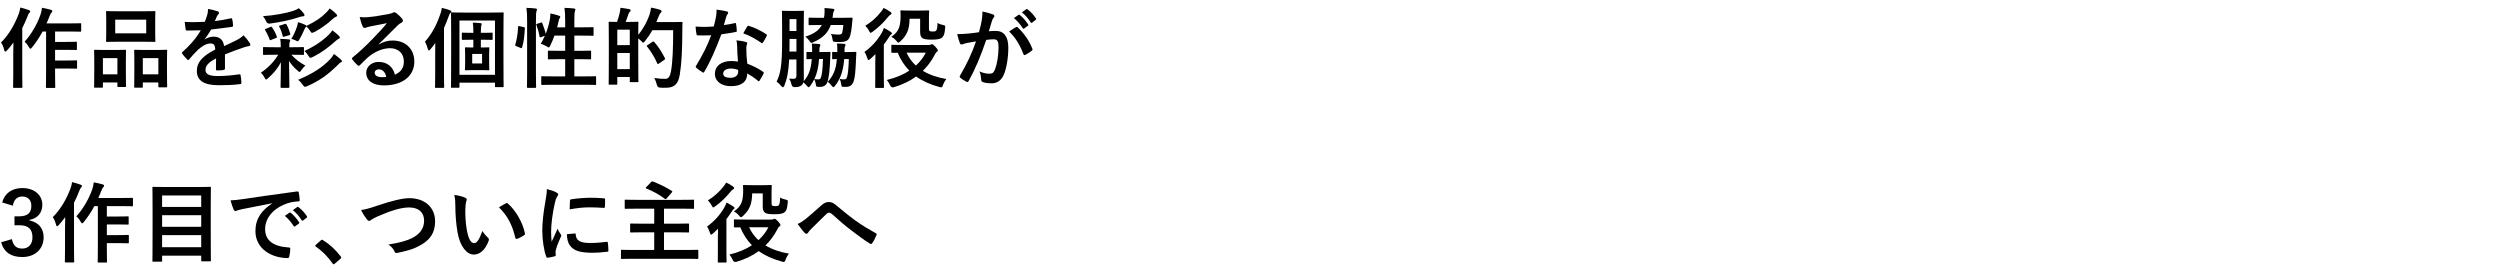 <?xml version="1.0" encoding="UTF-8"?>
<svg id="_レイヤー_2" data-name="レイヤー_2" xmlns="http://www.w3.org/2000/svg" xmlns:xlink="http://www.w3.org/1999/xlink" viewBox="0 0 630 70">
  <defs>
    <style>
      .cls-1 {
        fill: none;
      }

      .cls-2 {
        clip-path: url(#clippath);
      }
    </style>
    <clipPath id="clippath">
      <rect class="cls-1" width="630" height="70"/>
    </clipPath>
  </defs>
  <g id="_データ" data-name="データ">
    <g class="cls-2">
      <g>
        <path d="M3.339,13.489c0-.814.022-1.804.044-2.772-.506.726-1.078,1.386-1.65,2.024-.154.176-.286.264-.374.264-.132,0-.22-.11-.286-.374-.176-.77-.506-1.518-.814-1.915,2.09-2.068,3.542-4.774,4.467-7.239.198-.506.308-1.056.396-1.584.792.22,1.518.396,2.134.638.264.11.352.198.352.33,0,.154-.044.242-.22.396-.154.132-.264.308-.484.924-.374.968-.814,1.958-1.298,2.904v11.464c0,2.156.044,3.234.044,3.344,0,.22-.022.242-.242.242h-1.87c-.22,0-.242-.022-.242-.242,0-.132.044-1.188.044-3.344v-5.061ZM10.732,7.944c-.77,1.408-1.672,2.816-2.64,3.982-.198.242-.308.352-.418.352-.132,0-.242-.132-.418-.44-.33-.594-.726-1.056-1.056-1.342,1.76-1.871,3.323-4.731,4.027-6.865.176-.55.308-1.166.352-1.672.814.154,1.496.286,2.178.484.264.066.418.176.418.33s-.044.286-.198.418c-.154.132-.374.506-.572,1.078-.198.528-.418,1.078-.682,1.628h5.743c1.958,0,2.619-.044,2.729-.044.242,0,.264.022.264.264v1.606c0,.242-.022.264-.264.264-.11,0-.77-.044-2.729-.044h-3.586v2.618h2.816c1.738,0,2.31-.044,2.442-.044.22,0,.242.022.242.242v1.606c0,.22-.022.242-.242.242-.132,0-.704-.044-2.442-.044h-2.816v2.684h2.816c1.76,0,2.354-.044,2.486-.044.22,0,.242.022.242.22v1.628c0,.242-.022.264-.242.264-.132,0-.726-.044-2.486-.044h-2.816v1.21c0,2.201.044,3.323.044,3.433,0,.22-.022.242-.242.242h-1.87c-.22,0-.242-.022-.242-.242,0-.132.044-1.232.044-3.433V7.944h-.88Z"/>
        <path d="M23.953,22.092c-.22,0-.242-.022-.242-.264,0-.132.044-.748.044-4.115v-2.046c0-2.112-.044-2.728-.044-2.882,0-.22.022-.242.242-.242.154,0,.704.044,2.332.044h2.883c1.65,0,2.2-.044,2.354-.044.22,0,.242.022.242.242,0,.132-.044.77-.044,2.508v2.311c0,3.3.044,3.938.044,4.071,0,.22-.022.242-.242.242h-1.716c-.198,0-.22-.022-.22-.242v-.902h-3.653v1.056c0,.242-.022.264-.242.264h-1.738ZM25.933,18.726h3.653v-4.07h-3.653v4.07ZM35.966,2.839c2.09,0,2.794-.044,2.948-.044.22,0,.242.022.242.242,0,.154-.044.726-.044,2.046v3.191c0,1.32.044,1.892.044,2.024,0,.242-.022.264-.242.264-.154,0-.858-.044-2.948-.044h-6.073c-2.068,0-2.794.044-2.927.044-.22,0-.242-.022-.242-.264,0-.132.044-.704.044-2.024v-3.191c0-1.32-.044-1.892-.044-2.046,0-.22.022-.242.242-.242.132,0,.858.044,2.927.044h6.073ZM29.035,8.406h7.811v-3.455h-7.811v3.455ZM34.03,22.092c-.198,0-.22-.022-.22-.242,0-.154.044-.77.044-4.137v-2.046c0-2.09-.044-2.728-.044-2.86,0-.242.022-.264.22-.264.154,0,.726.044,2.42.044h3.037c1.694,0,2.266-.044,2.398-.044.22,0,.242.022.242.264,0,.132-.044.771-.044,2.531v2.354c0,3.301.044,3.917.044,4.049,0,.242-.022.264-.242.264h-1.738c-.22,0-.242-.022-.242-.264v-.968h-3.917v1.078c0,.22-.022.242-.242.242h-1.716ZM35.988,18.726h3.917v-4.07h-3.917v4.07Z"/>
        <path d="M56.69,17.251c0,.242-.132.352-.418.396s-.946.11-1.562.11c-.198,0-.286-.132-.286-.352,0-.792,0-1.892.022-2.684-1.958,1.012-2.663,1.87-2.663,2.926,0,.924.748,1.518,3.059,1.518,2.024,0,3.785-.198,5.479-.44.198-.022.286.044.308.242.11.506.198,1.276.198,1.804.022.264-.066.418-.242.418-1.892.242-3.322.286-5.457.286-3.609,0-5.523-1.078-5.523-3.63,0-2.112,1.32-3.653,4.643-5.369-.066-1.122-.33-1.562-1.32-1.518-1.034.044-2.024.704-3.036,1.584-.946.924-1.497,1.562-2.201,2.398-.11.132-.176.198-.264.198-.066,0-.154-.066-.242-.154-.308-.308-.968-.99-1.254-1.453-.066-.088-.088-.154-.088-.198,0-.088.044-.154.154-.242,1.694-1.518,3.322-3.256,4.599-5.457-1.034.044-2.223.066-3.521.066-.198,0-.264-.11-.308-.352-.066-.352-.154-1.166-.22-1.826,1.672.088,3.389.066,5.061-.022.242-.594.44-1.123.66-1.893.088-.374.154-.748.154-1.342.968.154,1.936.396,2.508.616.176.066.264.22.264.374,0,.11-.044.242-.154.33-.132.11-.264.308-.374.528-.132.308-.242.594-.506,1.188,1.342-.154,2.684-.374,4.004-.682.242-.044.308.022.352.22.11.44.198.946.22,1.584.022.22-.066.308-.374.352-1.65.242-3.542.484-5.149.66-.506.814-.99,1.628-1.65,2.442l.022.044c.704-.462,1.606-.682,2.2-.682,1.452,0,2.464.66,2.684,2.376.858-.396,2.112-.968,3.235-1.54.418-.22,1.122-.616,1.672-1.188.726.77,1.298,1.541,1.541,1.937.132.198.176.352.176.484,0,.176-.11.264-.33.308-.462.066-.902.176-1.342.33-1.43.506-2.86.99-4.73,1.76v3.542Z"/>
        <path d="M69.273,13.797c-1.958,0-2.618.044-2.75.044-.22,0-.242-.022-.242-.264v-1.453c0-.242.022-.264.242-.264.132,0,.792.044,2.75.044h1.475v-.154c0-.902-.022-1.364-.132-1.958.792.022,1.519.066,2.2.132.198.022.33.088.33.22s-.066.264-.132.396c-.066.154-.11.396-.11,1.21v.154h.836c1.804,0,2.464-.044,2.596-.044.242,0,.264.022.264.264v1.453c0,.242-.022.264-.264.264-.132,0-.792-.044-2.596-.044h-.33c1.034,1.122,2.222,2.024,3.542,2.729-.33.308-.792.792-1.056,1.188-.198.286-.286.44-.396.44s-.242-.132-.506-.352c-.726-.594-1.541-1.475-2.156-2.442.044,3.586.088,6.139.088,6.557,0,.198-.022.22-.242.22h-1.716c-.242,0-.264-.022-.264-.22,0-.396.066-2.794.088-6.227-.77,1.496-1.871,2.838-3.279,4.048-.22.198-.352.308-.462.308s-.198-.132-.352-.44c-.242-.462-.594-.946-.968-1.276,1.804-1.21,3.257-2.685,4.379-4.533h-.836ZM76.6,3.456c.11.154.132.264.132.396s-.154.242-.396.264c-.264.022-.55.066-.902.198-1.937.66-4.621,1.254-7.415,1.628q-.704.088-.968-.594c-.198-.44-.484-.902-.77-1.276,2.816-.176,5.963-.771,7.701-1.364.616-.22.946-.396,1.32-.638.55.462,1.012.99,1.298,1.386ZM68.129,6.8c.242-.11.308-.11.44.11.506.704.902,1.496,1.188,2.288.066.242.066.264-.242.396l-1.188.462c-.264.132-.33.11-.396-.11-.286-.858-.682-1.65-1.101-2.332-.132-.198-.11-.242.176-.352l1.122-.462ZM71.759,6.052c.264-.088.33-.066.44.132.396.682.726,1.54.924,2.332.066.264.022.308-.286.374l-1.167.33c-.308.088-.374.088-.44-.132-.176-.814-.484-1.672-.858-2.354-.132-.198-.066-.22.198-.308l1.188-.374ZM84.719,3.5c.198.198.242.33.242.462-.022.132-.11.198-.264.242-.22.066-.528.264-.924.638-1.342,1.254-3.015,2.42-4.379,3.146-.352.176-.572.286-.748.286-.154,0-.264-.11-.418-.353-.308-.506-.594-.88-1.012-1.254-.022.066-.088.132-.176.22-.132.154-.22.264-.374.616-.374.902-.748,1.65-1.21,2.42-.198.33-.286.484-.44.484-.132,0-.286-.088-.55-.242-.308-.154-.726-.286-1.056-.374.638-.968.99-1.848,1.408-3.015.11-.352.22-.704.286-1.188.66.176,1.298.418,1.848.682.154.088.242.176.264.264,2.333-1.145,3.696-2.046,5.017-3.389.286-.286.616-.66.858-1.012.638.44,1.166.902,1.628,1.364ZM83.245,14.875c.44-.484.66-.836.902-1.276.638.44,1.298.968,1.826,1.474.154.154.198.242.198.352,0,.154-.132.242-.308.308-.198.066-.484.374-.902.792-2.376,2.311-4.401,3.785-7.371,5.104-.352.154-.572.242-.726.242-.198,0-.33-.132-.528-.44-.374-.55-.682-.902-1.21-1.32,3.719-1.562,6.161-3.168,8.119-5.237ZM85.445,9.066c.154.154.198.286.198.396,0,.132-.088.242-.264.308-.176.066-.33.132-.814.572-1.716,1.562-3.564,2.927-5.633,3.961-.352.176-.572.264-.704.264-.176,0-.264-.132-.418-.374-.33-.55-.682-.99-1.101-1.342,2.685-1.232,4.687-2.662,6.205-4.158.33-.33.638-.704.836-1.056.682.506,1.254.99,1.694,1.43Z"/>
        <path d="M95.454,11.201c1.232-.704,2.267-.99,3.499-.99,3.212,0,5.457,2.112,5.457,5.281,0,3.674-2.971,6.029-7.679,6.029-2.772,0-4.445-1.188-4.445-3.234,0-1.474,1.386-2.685,3.103-2.685,2.068,0,3.586,1.1,4.137,3.212,1.54-.704,2.244-1.672,2.244-3.344,0-2.002-1.408-3.323-3.454-3.323-1.827,0-3.851.814-5.633,2.333-.638.572-1.254,1.21-1.915,1.87-.154.154-.264.242-.374.242-.088,0-.198-.066-.33-.198-.462-.396-.946-.968-1.298-1.431-.132-.176-.066-.33.11-.506,1.716-1.386,3.234-2.794,5.215-4.863,1.364-1.408,2.398-2.508,3.41-3.762-1.32.242-2.882.55-4.247.836-.286.066-.572.132-.924.264-.11.044-.33.11-.44.11-.22,0-.374-.11-.484-.374-.264-.506-.462-1.122-.77-2.376.66.088,1.386.088,2.046.044,1.342-.132,3.278-.418,4.995-.748.55-.11.99-.22,1.21-.33.11-.066.308-.176.418-.176.22,0,.352.066.506.176.66.506,1.1.946,1.474,1.408.176.198.242.352.242.528,0,.22-.132.418-.374.528-.375.176-.55.33-.968.704-1.606,1.562-3.081,3.103-4.753,4.709l.022.066ZM95.476,17.472c-.638,0-1.056.374-1.056.836,0,.682.594,1.144,1.915,1.144.396,0,.682-.022,1.012-.088-.286-1.21-.946-1.892-1.871-1.892Z"/>
        <path d="M109.666,13.775c0-.836,0-1.914.022-2.948-.374.55-.792,1.078-1.232,1.606-.176.176-.286.286-.374.286-.11,0-.198-.132-.264-.396-.198-.726-.484-1.386-.726-1.826,1.628-1.804,2.882-4.049,3.873-6.953.176-.506.33-1.012.374-1.562.748.176,1.408.352,2.024.594.242.088.374.154.374.33,0,.154-.088.242-.242.396-.154.132-.264.33-.462.902-.374,1.012-.748,1.958-1.144,2.816v11.53c0,2.156.044,3.234.044,3.344,0,.22-.022.242-.242.242h-1.826c-.22,0-.242-.022-.242-.242,0-.132.044-1.188.044-3.344v-4.775ZM113.89,22.114c-.22,0-.242-.022-.242-.242,0-.132.044-1.562.044-7.415v-5.567c0-3.917-.044-5.369-.044-5.522,0-.22.022-.242.242-.242.132,0,.902.044,3.014.044h6.733c2.134,0,2.905-.044,3.037-.044.22,0,.242.022.242.242,0,.154-.044,1.65-.044,5.039v6.007c0,5.765.044,7.195.044,7.327,0,.198-.022.22-.242.22h-1.694c-.22,0-.242-.022-.242-.22v-.902h-8.955v1.034c0,.22-.022.242-.242.242h-1.65ZM115.782,18.858h8.955V5.172h-8.955v13.686ZM121.173,10.012v1.958h.044c1.298,0,1.694-.044,1.849-.044.22,0,.242.022.242.242,0,.154-.044.594-.044,1.694v1.937c0,1.1.044,1.562.044,1.694,0,.198-.022.22-.242.22-.154,0-.55-.044-1.849-.044h-1.958c-1.298,0-1.694.044-1.848.044-.22,0-.242-.022-.242-.22,0-.154.044-.594.044-1.694v-1.937c0-1.1-.044-1.54-.044-1.694,0-.22.022-.242.242-.242.176,0,.572.044,1.87.044v-1.958h-.33c-1.628,0-2.2.044-2.333.044-.22,0-.242-.022-.242-.242v-1.342c0-.22.022-.242.242-.242.132,0,.704.044,2.333.044h.33v-.176c0-1.144-.022-1.738-.132-2.398.682.022,1.342.066,1.937.132.198.022.308.088.308.22,0,.11-.066.22-.11.374-.044.176-.11.638-.11,1.65v.198h.418c1.606,0,2.179-.044,2.311-.044.22,0,.242.022.242.242v1.342c0,.22-.022.242-.242.242-.132,0-.704-.044-2.311-.044h-.418ZM121.481,13.599h-2.486v2.398h2.486v-2.398Z"/>
        <path d="M131.951,6.822c.286.066.33.11.308.352-.088,1.805-.264,3.455-.704,4.819-.066.22-.11.176-.352.088l-1.1-.44c-.286-.11-.308-.22-.242-.44.374-1.188.616-2.707.704-4.467,0-.22.044-.198.352-.132l1.034.22ZM132.832,5.304c0-1.562-.022-2.266-.176-3.322.836.022,1.584.066,2.311.154.22.022.352.132.352.242,0,.154-.044.264-.11.418-.11.286-.154.836-.154,2.442v12.784c0,2.486.044,3.741.044,3.851,0,.242-.022.264-.242.264h-1.826c-.22,0-.242-.022-.242-.264,0-.11.044-1.364.044-3.829V5.304ZM136.264,5.7c.242-.088.308-.066.396.132.308.836.66,1.804.858,2.706.462-1.188.836-2.442,1.034-3.564.066-.396.132-.924.154-1.584.726.132,1.672.396,2.112.55.286.11.374.198.374.308,0,.154-.044.198-.132.308-.132.176-.22.418-.264.682-.11.528-.242,1.078-.396,1.65h2.024v-1.584c0-1.562-.044-2.244-.176-3.322.836.022,1.65.066,2.398.154.22.022.352.11.352.22,0,.154-.066.286-.11.44-.11.33-.154.836-.154,2.442v1.65h1.849c1.958,0,2.618-.044,2.75-.044.22,0,.242.022.242.242v1.694c0,.22-.022.242-.242.242-.132,0-.792-.044-2.75-.044h-1.849v3.828h1.188c1.98,0,2.662-.044,2.794-.044.22,0,.242.022.242.242v1.716c0,.22-.022.242-.242.242-.132,0-.814-.044-2.794-.044h-1.188v4.335h2.223c2.156,0,2.882-.044,3.014-.044.22,0,.242.022.242.242v1.694c0,.242-.022.264-.242.264-.132,0-.858-.044-3.014-.044h-7.305c-2.156,0-2.904.044-3.015.044-.22,0-.242-.022-.242-.264v-1.694c0-.22.022-.242.242-.242.11,0,.858.044,3.015.044h2.772v-4.335h-1.32c-1.98,0-2.64.044-2.794.044-.22,0-.242-.022-.242-.242v-1.716c0-.22.022-.242.242-.242.154,0,.814.044,2.794.044h1.32v-3.828h-2.707c-.308.88-.682,1.76-1.056,2.53-.176.33-.264.462-.396.462-.088,0-.22-.088-.418-.22-.506-.33-1.122-.594-1.584-.726.374-.594.726-1.276,1.034-2.002l-.924.33c-.286.11-.352.11-.396-.132-.176-1.012-.462-2.024-.792-2.86-.088-.242-.066-.286.22-.374l.858-.286Z"/>
        <path d="M158.418,5.524c1.562,0,2.068-.044,2.222-.044.22,0,.242.022.242.242,0,.11-.044.88-.044,3.037,1.431-1.694,2.267-3.455,2.816-4.973.176-.572.33-1.188.418-1.871.836.154,1.782.374,2.178.528.286.088.462.198.462.352,0,.176-.022.242-.22.44-.176.154-.375.506-.594,1.122-.154.418-.33.814-.506,1.21h4.115c1.584,0,2.09-.044,2.222-.044.22,0,.264.044.264.264-.044.616-.044,1.21-.044,1.827-.022,5.061-.176,8.251-.638,11.155-.352,2.245-1.254,3.301-3.322,3.345-.484,0-1.1.022-1.672-.022q-.638-.044-.792-.748c-.154-.594-.396-1.254-.638-1.694,1.188.176,1.936.242,2.816.22.792,0,1.166-.726,1.386-1.892.418-2.376.55-5.787.55-10.363h-5.236c-.528.924-1.145,1.848-1.871,2.75-.22.264-.352.396-.462.396s-.22-.132-.462-.396c-.242-.242-.506-.484-.771-.682v4.554c0,5.127.044,6.095.044,6.227,0,.22-.022.242-.242.242h-1.694c-.22,0-.242-.022-.242-.242v-1.056h-3.146v1.672c0,.242-.022.264-.264.264h-1.672c-.22,0-.242-.022-.242-.264,0-.132.044-1.166.044-6.513v-3.806c0-3.829-.044-4.885-.044-5.039,0-.22.022-.242.242-.242.132,0,.594.044,1.87.044.264-.77.528-1.606.682-2.311.088-.418.132-.748.176-1.254.792.088,1.606.22,2.266.352.198.044.308.154.308.286,0,.154-.044.22-.198.352-.132.11-.242.308-.308.484-.242.66-.484,1.408-.749,2.09h.749ZM155.557,7.482v3.895h3.146v-3.895h-3.146ZM158.704,17.428v-4.071h-3.146v4.071h3.146ZM164.425,10.541c.11-.066.176-.11.242-.11.044,0,.088.044.176.132,1.078,1.166,2.002,2.685,2.706,4.071.11.22.088.286-.176.462l-1.364.946c-.11.088-.176.132-.22.132-.066,0-.11-.066-.154-.198-.726-1.606-1.562-2.992-2.574-4.247-.132-.176-.11-.22.154-.396l1.21-.792Z"/>
        <path d="M185.148,5.832c.198-.066.286-.066.33.176.11.55.176,1.21.198,1.782,0,.198-.088.242-.264.264-1.188.242-2.266.396-3.63.594-1.408,3.718-2.707,6.755-4.291,9.439-.088.154-.154.22-.242.22-.066,0-.154-.044-.264-.11-.506-.308-1.144-.77-1.518-1.123-.11-.088-.154-.154-.154-.242,0-.066.022-.154.11-.264,1.65-2.729,2.816-5.039,3.806-7.679-.836.044-1.518.044-2.2.044-.484,0-.66,0-1.21-.022-.22,0-.264-.066-.308-.352-.11-.418-.176-1.144-.22-1.87.902.066,1.408.088,2.046.088.858,0,1.518-.022,2.53-.11.264-.924.418-1.672.572-2.464.132-.77.132-1.1.132-1.782.946.132,1.893.264,2.575.462.22.044.352.176.352.33,0,.176-.066.286-.198.418-.132.176-.22.374-.352.814-.154.528-.33,1.21-.528,1.87.858-.088,1.87-.286,2.728-.484ZM185.765,11.729c-.022-.594-.044-.946-.176-1.562,1.078.11,1.65.198,2.398.418.198.044.308.154.308.352,0,.044-.044.198-.132.462-.088.264-.11.528-.088.902,0,1.298.066,2.244.242,3.741,1.584.638,2.663,1.122,3.961,2.046.22.154.242.242.132.462-.33.682-.638,1.232-1.012,1.782-.066.11-.132.154-.198.154-.066,0-.132-.044-.22-.132-.968-.836-1.782-1.32-2.685-1.848,0,2.2-1.584,3.212-4.092,3.212-2.42,0-4.049-1.232-4.049-3.125,0-1.915,1.584-3.212,4.071-3.212.418,0,1.034.022,1.738.132-.132-1.408-.176-2.75-.198-3.785ZM184.203,17.273c-1.1,0-1.958.44-1.958,1.276,0,.704.616,1.056,1.87,1.056,1.188,0,1.915-.638,1.915-1.562,0-.198,0-.308-.022-.44-.528-.176-1.122-.33-1.804-.33ZM188.295,6.69c.132-.22.242-.242.462-.154,1.298.352,3.036,1.232,4.312,2.068.132.088.198.154.198.242,0,.066-.022.154-.088.264-.22.484-.616,1.166-.924,1.628-.066.11-.132.154-.198.154s-.11-.022-.198-.088c-1.298-.88-2.882-1.849-4.555-2.398.374-.66.704-1.32.99-1.716Z"/>
        <path d="M207.192,13.115c1.32,0,1.716-.044,1.848-.044.198,0,.264.044.242.242-.044.462-.044.902-.066,1.364-.132,3.146-.308,4.643-.638,5.787-.286,1.012-.968,1.43-1.937,1.43-.22,0-.374,0-.616-.022-.242,0-.352-.022-.44-.638-.088-.55-.22-.946-.374-1.298-.286.616-.638,1.188-1.034,1.716-.176.22-.286.33-.418.33-.11,0-.22-.11-.396-.33-.286-.353-.616-.682-.924-.902-.088.308-.242.572-.484.77-.308.286-.792.396-1.65.44q-.682.044-.836-.66c-.132-.572-.374-1.144-.616-1.496.572.044.88.066,1.232.044s.616-.22.616-.748v-4.114h-1.827c-.176,3.212-.55,4.951-1.232,6.623-.11.242-.22.374-.352.374-.11,0-.242-.088-.374-.264-.418-.506-.858-.902-1.21-1.145.99-2.046,1.386-4.07,1.386-10.385v-3.608c0-2.289-.044-3.477-.044-3.631,0-.22.022-.242.264-.242.132,0,.506.044,1.716.044h1.606c1.232,0,1.606-.044,1.738-.044.198,0,.22.022.22.242,0,.132-.044,1.342-.044,3.631v10.055c0,1.012.022,2.178.022,3.037,0,.286-.022.55-.044.792,1.232-1.408,1.848-2.926,2.046-5.589-.749.022-1.012.044-1.101.044-.22,0-.242-.022-.242-.242v-1.386c0-.198.022-.22.242-.22.11,0,.374.044,1.188.044v-.682c0-.528-.022-.968-.088-1.452.682.022,1.166.044,1.782.11.264.022.374.154.374.286s-.066.22-.132.374c-.066.154-.11.418-.11.814v.55h.704ZM200.702,12.983v-3.168h-1.738v.396c0,1.012,0,1.936-.022,2.772h1.76ZM198.963,4.82v2.992h1.738v-2.992h-1.738ZM211.747,4.49c2.002,0,2.707-.044,2.838-.044.22,0,.264.066.264.264-.022.352-.11.924-.132,1.298-.11,1.32-.308,2.904-.748,3.652-.44.727-1.144.924-2.2.924-.396,0-.77.022-1.276-.022-.594-.044-.594-.066-.704-.704-.088-.55-.198-.968-.396-1.298.77.11,1.364.154,1.915.154.484,0,.836-.11.924-.44.154-.572.242-1.408.286-1.98h-3.168c-.704,2.024-2.068,3.322-4.378,4.334-.242.11-.396.176-.506.176-.154,0-.242-.132-.484-.506-.352-.462-.726-.836-1.034-1.056,2.266-.748,3.477-1.628,4.137-2.948h-.264c-2.002,0-2.685.044-2.816.044-.22,0-.242-.022-.242-.242v-1.408c0-.22.022-.242.242-.242.132,0,.814.044,2.816.044h.814l.11-.682c.066-.572.066-1.21.022-1.782.682.022,1.584.11,2.156.198.22.022.352.11.352.242s-.088.242-.176.396c-.11.22-.176.572-.22.99l-.088.638h1.958ZM206.4,14.875c-.132,2.002-.506,3.631-1.167,5.039.396.066.682.088.99.088.374,0,.55-.132.66-.506.242-.66.44-2.068.506-4.621h-.99ZM213.661,13.115c1.342,0,1.738-.044,1.871-.044.22,0,.286.044.264.242-.044.462-.044.902-.066,1.364-.132,3.168-.264,4.818-.616,5.831-.33.946-.968,1.386-1.936,1.386-.242,0-.396,0-.748-.022-.286,0-.352-.044-.44-.594-.088-.572-.22-1.078-.374-1.386.484.088.748.11,1.1.11.374,0,.594-.132.704-.506.242-.66.418-2.046.484-4.621h-1.166c-.22,2.904-.924,5.017-2.311,6.755-.198.22-.308.33-.418.33-.132,0-.22-.11-.396-.33-.352-.462-.682-.77-1.012-1.012,1.364-1.541,2.068-2.993,2.288-5.743-.616.022-.858.044-.946.044-.22,0-.242-.022-.242-.242v-1.386c0-.198.022-.22.242-.22.088,0,.352.044,1.056.044v-.682c0-.528,0-1.012-.088-1.474.638,0,1.32.044,1.782.088.264.022.374.132.374.264s-.044.242-.132.396c-.066.132-.11.352-.11.858v.55h.836Z"/>
        <path d="M220.567,15.953c0-.66.022-1.518.044-2.31-.418.418-.836.814-1.254,1.188-.242.198-.396.308-.506.308s-.198-.154-.286-.484c-.176-.594-.462-1.21-.727-1.562,1.783-1.276,3.279-2.904,4.401-4.885.198-.352.374-.77.506-1.166.572.286,1.254.66,1.738,1.012.198.154.286.22.286.374,0,.11-.066.198-.176.242-.154.11-.308.264-.462.528-.44.682-.902,1.364-1.408,2.024v7.965c0,1.761.044,2.597.044,2.707,0,.242-.022.264-.22.264h-1.782c-.22,0-.22-.022-.22-.264,0-.11.022-.946.022-2.707v-3.234ZM224.374,2.993c.198.132.286.242.286.396,0,.176-.11.242-.33.374-.154.088-.352.264-.616.594-1.012,1.254-2.222,2.486-3.829,3.653-.264.176-.396.264-.484.264-.132,0-.22-.132-.396-.484-.264-.528-.638-.99-.946-1.298,1.541-.924,2.926-2.2,3.938-3.499.308-.374.506-.682.66-.99.638.286,1.167.594,1.716.99ZM234.056,11.333c.264,0,.418-.044.528-.11.088-.044.176-.088.264-.088.176,0,.374.132.836.594.506.55.66.814.66.99,0,.132-.11.242-.242.33-.198.11-.308.286-.594.836-.792,1.497-1.76,2.816-2.949,3.961,1.606.968,3.586,1.672,5.919,2.068-.308.374-.638.946-.836,1.496-.242.66-.264.682-.946.506-2.2-.594-4.159-1.452-5.831-2.64-1.584,1.166-3.477,2.068-5.633,2.706q-.66.176-.924-.484c-.22-.528-.528-1.012-.858-1.342,2.245-.528,4.137-1.32,5.699-2.354-1.21-1.254-2.201-2.729-2.927-4.511-.902,0-1.298.022-1.364.022-.22,0-.242-.022-.242-.22v-1.562c0-.22.022-.242.242-.242.11,0,.814.044,2.883.044h6.315ZM229.215,4.731c-.044,2.685-.66,4.159-2.289,5.655-.242.242-.396.352-.506.352-.154,0-.286-.132-.528-.44-.396-.462-.88-.836-1.298-1.012,1.936-1.32,2.354-2.618,2.354-5.435,0-.528-.044-.858-.044-.99,0-.22.022-.242.242-.242.132,0,.594.044,2.112.044h2.486c1.518,0,2.002-.044,2.134-.044.242,0,.264.022.264.242,0,.132-.044.682-.044,1.782v2.42c0,.418.022.572.132.704.088.11.286.176.814.176.616,0,.771-.088.924-.308.176-.286.264-.748.286-1.871.286.22.88.44,1.43.55.55.11.55.154.484.814-.132,1.474-.308,1.893-.726,2.289-.44.44-1.188.572-2.772.572-1.056,0-1.782-.11-2.178-.352-.396-.242-.616-.77-.616-1.496v-3.411h-2.662ZM228.445,13.269c.572,1.254,1.364,2.354,2.354,3.256,1.056-.968,1.893-2.046,2.508-3.256h-4.862Z"/>
        <path d="M247.364,5.348c.11-.66.22-1.518.22-2.442,1.144.242,1.76.396,2.64.726.22.066.352.242.352.44,0,.11-.044.22-.154.33-.22.286-.33.528-.44.836-.286.902-.506,1.716-.792,2.64.594-.066,1.254-.088,1.76-.088,2.046,0,3.146,1.43,3.146,4.247,0,2.376-.44,5.303-1.188,6.887-.638,1.408-1.694,2.068-2.971,2.068-1.056,0-1.804-.11-2.288-.33-.264-.11-.396-.286-.396-.616-.066-.704-.11-1.32-.418-2.046.99.462,1.849.572,2.531.572.726,0,1.056-.264,1.408-1.167.462-1.232.858-3.322.858-5.479,0-1.54-.286-2.024-1.254-2.024-.528,0-1.21.066-1.849.154-1.452,4.225-2.706,7.261-4.422,10.341-.132.286-.308.33-.572.198-.396-.198-1.254-.726-1.518-.968-.11-.11-.176-.198-.176-.33,0-.066.022-.154.088-.242,1.76-3.059,2.904-5.391,4.026-8.625-.858.132-1.562.264-2.156.374-.572.11-.924.242-1.21.352-.308.11-.572.066-.704-.286-.198-.506-.44-1.298-.682-2.267.968,0,1.937-.066,2.905-.154.924-.088,1.738-.198,2.596-.33.352-1.254.506-2.024.66-2.772ZM256.078,6.822c.154-.088.264-.044.418.11,1.496,1.408,2.838,3.234,3.652,5.347.088.198.066.308-.088.44-.374.352-1.21.88-1.65,1.1-.22.11-.44.088-.506-.176-.88-2.311-2.024-4.203-3.608-5.699.55-.374,1.188-.814,1.782-1.123ZM256.671,3.742c.11-.088.198-.066.33.044.682.528,1.474,1.408,2.09,2.354.088.132.088.242-.066.352l-.924.682c-.154.11-.264.088-.374-.066-.66-1.012-1.364-1.848-2.222-2.552l1.166-.814ZM258.63,2.312c.132-.088.198-.066.33.044.814.616,1.606,1.496,2.09,2.266.088.132.11.264-.066.396l-.88.682c-.176.132-.286.066-.374-.066-.594-.946-1.298-1.782-2.2-2.53l1.1-.792Z"/>
        <path d="M.544,51.02c.638-2.376,2.53-3.63,5.083-3.63,3.059,0,5.039,1.782,5.039,4.225,0,1.98-1.188,3.432-3.212,3.784v.154c2.266.484,3.542,2.002,3.542,4.225,0,2.97-2.156,4.995-5.369,4.995-2.772,0-4.599-1.122-5.347-3.719l2.707-.792c.374,1.694,1.166,2.376,2.618,2.376,1.584,0,2.575-1.056,2.575-2.838,0-1.915-.902-3.037-3.257-3.037h-1.276v-2.244h1.166c2.2,0,3.081-.946,3.081-2.641,0-1.54-.902-2.354-2.311-2.354-1.166,0-2.112.726-2.332,2.31l-2.707-.814Z"/>
        <path d="M16.385,57.489c0-.814.022-1.804.044-2.772-.506.726-1.078,1.386-1.65,2.024-.154.176-.286.264-.374.264-.132,0-.22-.11-.286-.374-.176-.77-.506-1.518-.814-1.915,2.09-2.068,3.542-4.774,4.467-7.239.198-.506.308-1.056.396-1.584.792.22,1.518.396,2.134.638.264.11.352.198.352.33,0,.154-.044.242-.22.396-.154.132-.264.308-.484.924-.374.968-.814,1.958-1.298,2.904v11.464c0,2.156.044,3.234.044,3.344,0,.22-.022.242-.242.242h-1.87c-.22,0-.242-.022-.242-.242,0-.132.044-1.188.044-3.344v-5.061ZM23.778,51.944c-.77,1.408-1.672,2.816-2.64,3.982-.198.242-.308.352-.418.352-.132,0-.242-.132-.418-.44-.33-.594-.726-1.056-1.056-1.342,1.76-1.871,3.323-4.731,4.027-6.865.176-.55.308-1.166.352-1.672.814.154,1.496.286,2.178.484.264.066.418.176.418.33s-.044.286-.198.418c-.154.132-.374.506-.572,1.078-.198.528-.418,1.078-.682,1.628h5.743c1.958,0,2.619-.044,2.729-.044.242,0,.264.022.264.264v1.606c0,.242-.022.264-.264.264-.11,0-.77-.044-2.729-.044h-3.586v2.618h2.816c1.738,0,2.31-.044,2.442-.044.22,0,.242.022.242.242v1.606c0,.22-.022.242-.242.242-.132,0-.704-.044-2.442-.044h-2.816v2.684h2.816c1.76,0,2.354-.044,2.486-.044.22,0,.242.022.242.22v1.628c0,.242-.022.264-.242.264-.132,0-.726-.044-2.486-.044h-2.816v1.21c0,2.201.044,3.323.044,3.433,0,.22-.022.242-.242.242h-1.87c-.22,0-.242-.022-.242-.242,0-.132.044-1.232.044-3.433v-10.539h-.88Z"/>
        <path d="M38.649,65.938c-.22,0-.242-.022-.242-.242,0-.154.044-1.562.044-8.142v-4.312c0-4.334-.044-5.765-.044-5.919,0-.22.022-.242.242-.242.154,0,.924.044,3.059.044h8.141c2.134,0,2.904-.044,3.059-.044.22,0,.242.022.242.242,0,.132-.044,1.562-.044,5.193v4.995c0,6.579.044,7.965.044,8.097,0,.22-.022.242-.242.242h-1.958c-.22,0-.242-.022-.242-.242v-1.188h-9.857v1.276c0,.22-.022.242-.264.242h-1.937ZM40.849,52.142h9.857v-2.882h-9.857v2.882ZM50.707,57.159v-2.926h-9.857v2.926h9.857ZM50.707,62.286v-3.037h-9.857v3.037h9.857Z"/>
        <path d="M68.592,51.218c-2.685.506-5.039.968-7.393,1.453-.836.198-1.056.242-1.386.352-.154.066-.308.176-.484.176-.154,0-.33-.132-.418-.33-.286-.594-.528-1.364-.814-2.376,1.122-.044,1.782-.132,3.499-.374,2.707-.396,7.547-1.122,13.224-1.87.33-.044.44.088.462.242.11.506.22,1.32.242,1.936,0,.264-.132.33-.418.33-1.034.066-1.738.176-2.685.484-3.741,1.276-5.611,3.851-5.611,6.491,0,2.838,2.024,4.378,5.853,4.621.352,0,.484.088.484.33,0,.572-.088,1.342-.242,1.892-.066.33-.154.462-.418.462-3.873,0-8.119-2.223-8.119-6.799,0-3.124,1.562-5.236,4.225-6.975v-.044ZM72.948,53.594c.11-.088.198-.066.33.044.682.528,1.475,1.408,2.09,2.354.088.132.088.242-.066.352l-.924.682c-.154.11-.264.088-.375-.066-.66-1.012-1.364-1.848-2.222-2.552l1.166-.814ZM74.907,52.164c.132-.088.198-.066.33.044.814.616,1.606,1.497,2.09,2.267.088.132.11.264-.066.396l-.88.682c-.176.132-.286.066-.374-.066-.594-.946-1.298-1.782-2.2-2.531l1.1-.792Z"/>
        <path d="M80.823,60.591c.154-.154.264-.176.33-.176s.154.022.286.132c1.628,1.012,3.081,2.333,4.378,4.026.132.176.154.242.154.33,0,.11-.044.198-.22.352l-1.342,1.145c-.154.132-.242.198-.308.198-.11,0-.198-.044-.308-.22-1.167-1.694-2.663-3.191-4.159-4.203-.132-.088-.198-.154-.198-.22s.044-.132.154-.264l1.232-1.1Z"/>
        <path d="M95.256,51.768c3.389-1.144,6.139-1.826,7.921-1.826,3.938,0,6.469,2.376,6.469,5.831,0,2.883-1.254,4.709-3.873,6.117-1.848,1.034-3.564,1.386-5.589,1.826-.44.088-.616.066-.77-.352-.264-.616-.814-1.276-1.541-1.738,2.905-.484,4.467-.902,5.963-1.628,1.871-.946,3.037-2.354,3.037-4.378,0-2.068-1.342-3.344-3.785-3.344-1.98,0-4.599.792-7.943,2.266-.704.352-1.254.594-1.519.792-.308.264-.484.33-.594.33-.22,0-.396-.132-.638-.462-.396-.484-.946-1.342-1.408-2.289.968-.11,1.782-.308,4.269-1.144Z"/>
        <path d="M117.278,49.854c.198.088.352.242.352.396,0,.132-.066.352-.176.616-.088.264-.198,1.21-.198,2.156,0,1.408.044,2.992.396,5.017.308,1.738.88,3.234,1.804,3.234.704,0,1.254-.77,2.112-3.059.484.771.968,1.276,1.408,1.694.264.242.264.506.154.814-.836,2.244-2.2,3.432-3.741,3.432-1.716,0-3.521-2.024-4.114-5.743-.352-2.09-.528-4.379-.528-6.403,0-1.21-.044-1.871-.264-2.882,1.056.132,2.134.396,2.794.726ZM127.487,51.24c.088-.044.176-.088.242-.088.088,0,.154.044.242.132,2.002,1.738,3.762,4.774,4.312,7.525.066.286-.066.374-.242.484-.572.374-1.122.682-1.716.88-.264.088-.418.022-.462-.242-.748-3.146-1.87-5.435-4.115-7.679.836-.528,1.386-.836,1.738-1.012Z"/>
        <path d="M140.158,48.468c.374.198.506.33.506.528,0,.154-.044.22-.33.66-.22.396-.33.704-.528,1.562-.616,2.729-.924,5.435-.924,7.107,0,1.078.044,1.804.132,2.574.462-1.012.858-1.738,1.496-3.278.176.55.462.902.77,1.386.066.11.154.242.154.33,0,.154-.044.242-.11.352-.506,1.144-.924,2.09-1.254,3.322-.044.132-.066.374-.066.682,0,.264.044.44.044.616,0,.154-.088.242-.286.286-.55.154-1.166.286-1.804.353-.154.022-.242-.088-.286-.242-.616-1.541-1.012-4.335-1.012-6.557,0-1.98.242-4.378.748-7.217.286-1.628.396-2.354.396-3.279.99.242,1.694.462,2.354.814ZM144.867,58.831c.176-.022.22.088.22.33.132,1.518,1.188,2.068,3.586,2.068,1.65,0,2.729-.11,4.203-.286.22-.022.264,0,.308.286.066.462.132,1.32.132,1.892,0,.264,0,.286-.374.33-1.497.176-2.553.242-3.587.242-3.256,0-4.774-.528-5.721-1.826-.55-.704-.77-1.826-.77-2.86l2.002-.176ZM143.635,50.602c.022-.264.088-.33.308-.374,1.298-.242,3.763-.396,4.775-.396,1.32,0,2.332.044,3.256.132.462.022.506.066.506.286,0,.66,0,1.254-.044,1.87-.022.198-.088.286-.286.264-1.32-.088-2.464-.132-3.586-.132-1.474,0-2.904.132-4.995.506.022-1.232.022-1.782.066-2.156Z"/>
        <path d="M162.07,58.545c-2.156,0-2.904.044-3.036.044-.22,0-.242-.022-.242-.242v-1.804c0-.198.022-.22.242-.22.132,0,.88.044,3.036.044h2.794v-3.785h-4.225c-2.112,0-2.816.044-2.97.044-.22,0-.242-.022-.242-.242v-1.826c0-.22.022-.242.242-.242.154,0,.858.044,2.97.044h11.068c2.112,0,2.816-.044,2.948-.044.22,0,.242.022.242.242v1.826c0,.22-.022.242-.242.242-.132,0-.836-.044-2.948-.044h-4.379v3.785h3.037c2.156,0,2.904-.044,3.037-.044.22,0,.242.022.242.22v1.804c0,.22-.022.242-.242.242-.132,0-.88-.044-3.037-.044h-3.037v4.445h5.655c1.958,0,2.618-.044,2.75-.044.22,0,.242.022.242.22v1.849c0,.22-.022.242-.242.242-.132,0-.792-.044-2.75-.044h-13.488c-1.98,0-2.64.044-2.772.044-.22,0-.242-.022-.242-.242v-1.849c0-.198.022-.22.242-.22.132,0,.792.044,2.772.044h5.369v-4.445h-2.794ZM164.095,45.871c.198-.198.22-.198.44-.132,1.54.616,3.168,1.342,4.73,2.354.11.066.154.11.154.176s-.044.132-.132.242l-1.298,1.496c-.198.198-.264.22-.462.088-1.474-1.1-2.992-1.936-4.621-2.574-.11-.044-.176-.088-.176-.154,0-.066.066-.132.154-.242l1.21-1.254Z"/>
        <path d="M180.902,59.953c0-.66.022-1.518.044-2.31-.418.418-.836.814-1.254,1.188-.242.198-.396.308-.506.308s-.198-.154-.286-.484c-.176-.594-.462-1.21-.726-1.562,1.782-1.276,3.278-2.904,4.4-4.885.198-.352.374-.77.506-1.166.572.286,1.254.66,1.738,1.012.198.154.286.22.286.374,0,.11-.066.198-.176.242-.154.11-.308.264-.462.528-.44.682-.902,1.364-1.408,2.024v7.965c0,1.761.044,2.597.044,2.707,0,.242-.022.264-.22.264h-1.782c-.22,0-.22-.022-.22-.264,0-.11.022-.946.022-2.707v-3.234ZM184.708,46.993c.198.132.286.242.286.396,0,.176-.11.242-.33.374-.154.088-.352.264-.616.594-1.012,1.254-2.222,2.486-3.829,3.653-.264.176-.396.264-.484.264-.132,0-.22-.132-.396-.484-.264-.528-.638-.99-.946-1.298,1.54-.924,2.926-2.2,3.938-3.499.308-.374.506-.682.66-.99.638.286,1.166.594,1.716.99ZM194.39,55.333c.264,0,.418-.044.528-.11.088-.044.176-.088.264-.088.176,0,.374.132.836.594.506.55.66.814.66.99,0,.132-.11.242-.242.33-.198.11-.308.286-.594.836-.792,1.497-1.76,2.816-2.949,3.961,1.606.968,3.587,1.672,5.919,2.068-.308.374-.638.946-.836,1.496-.242.66-.264.682-.946.506-2.2-.594-4.159-1.452-5.831-2.64-1.584,1.166-3.476,2.068-5.633,2.706q-.66.176-.924-.484c-.22-.528-.528-1.012-.858-1.342,2.245-.528,4.137-1.32,5.699-2.354-1.21-1.254-2.201-2.729-2.927-4.511-.902,0-1.298.022-1.364.022-.22,0-.242-.022-.242-.22v-1.562c0-.22.022-.242.242-.242.11,0,.814.044,2.883.044h6.315ZM189.549,48.731c-.044,2.685-.66,4.159-2.289,5.655-.242.242-.396.352-.506.352-.154,0-.286-.132-.528-.44-.396-.462-.88-.836-1.298-1.012,1.936-1.32,2.354-2.618,2.354-5.435,0-.528-.044-.858-.044-.99,0-.22.022-.242.242-.242.132,0,.594.044,2.112.044h2.486c1.518,0,2.002-.044,2.134-.044.242,0,.264.022.264.242,0,.132-.044.682-.044,1.782v2.42c0,.418.022.572.132.704.088.11.286.176.814.176.616,0,.771-.088.924-.308.176-.286.264-.748.286-1.871.286.22.88.44,1.43.55.55.11.55.154.484.814-.132,1.474-.308,1.893-.726,2.289-.44.44-1.188.572-2.772.572-1.056,0-1.782-.11-2.178-.352-.396-.242-.616-.77-.616-1.496v-3.411h-2.662ZM188.779,57.269c.572,1.254,1.364,2.354,2.354,3.256,1.056-.968,1.893-2.046,2.508-3.256h-4.862Z"/>
        <path d="M202.946,55.245c.726-.572,2.31-1.937,3.938-3.411.726-.66,1.276-.924,1.914-.924.748,0,1.167.198,1.915.814,1.65,1.32,2.596,2.2,4.752,3.785,1.958,1.408,3.477,2.266,5.193,3.234.22.088.33.264.22.462-.242.66-.66,1.496-1.078,2.068-.11.154-.198.22-.286.22-.088,0-.176-.022-.308-.11-1.056-.616-3.455-2.376-4.753-3.388-1.584-1.188-3.168-2.597-4.621-3.895-.418-.396-.704-.506-.968-.506-.242,0-.462.198-.748.462-1.078,1.078-2.662,2.596-3.696,3.63-.44.462-.616.682-.792.968-.11.176-.242.264-.396.264s-.286-.066-.418-.198c-.462-.462-1.276-1.518-1.804-2.289.66-.264,1.21-.616,1.937-1.188Z"/>
      </g>
    </g>
  </g>
</svg>